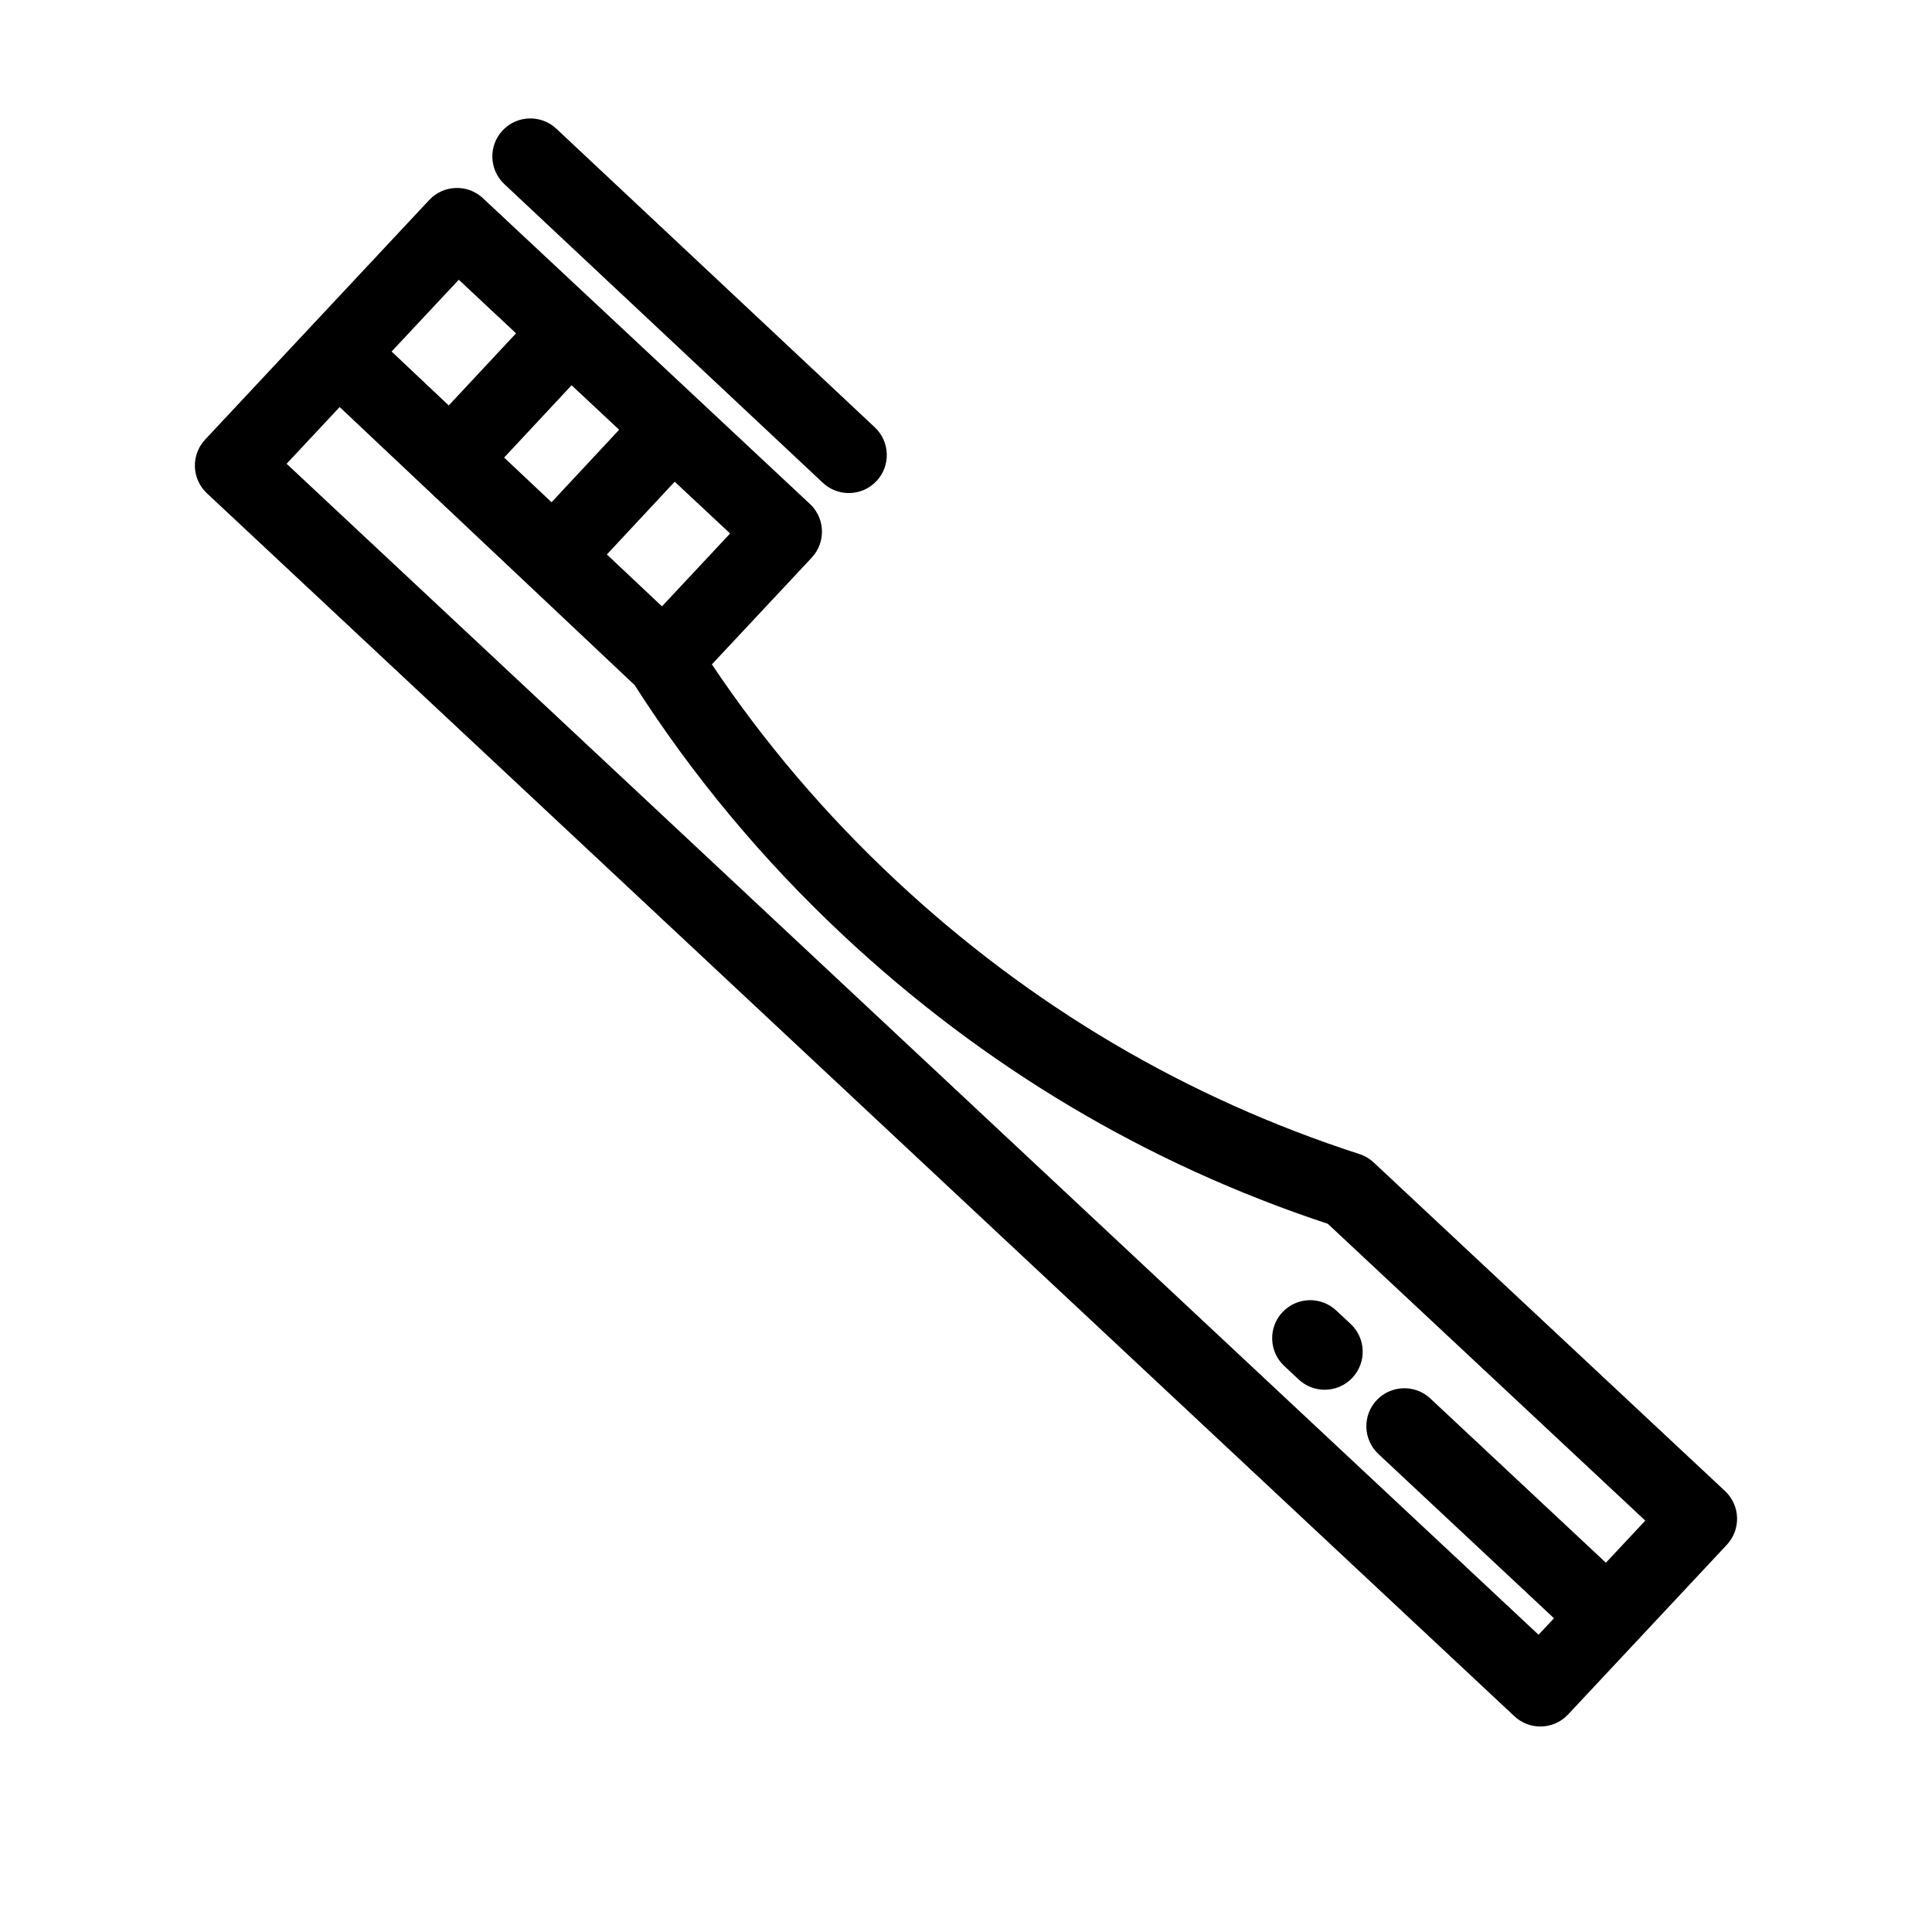<?xml version="1.0" encoding="UTF-8"?>
<!-- Uploaded to: SVG Repo, www.svgrepo.com, Generator: SVG Repo Mixer Tools -->
<svg fill="#000000" width="800px" height="800px" version="1.1" viewBox="144 144 512 512" xmlns="http://www.w3.org/2000/svg">
 <g>
  <path d="m545.33 598.82c1.934 1.812 4.414 2.719 6.883 2.719 2.691 0 5.371-1.066 7.356-3.195l42.059-44.961c1.824-1.953 2.801-4.555 2.711-7.215-0.09-2.672-1.23-5.199-3.184-7.023l-93.113-87.078c-1.078-1.008-2.367-1.773-3.777-2.227-45.957-14.863-87.34-39.309-123.01-72.691-18.488-17.289-34.812-36.465-48.598-57.082l26.449-28.273c0.945-1.02 1.652-2.176 2.098-3.406 1.359-3.688 0.484-7.981-2.57-10.844-0.012-0.012-0.02-0.012-0.031-0.02l-56.688-53.02c-0.012-0.012-0.02-0.031-0.031-0.039-0.012-0.012-0.031-0.012-0.051-0.031l-29.816-27.875c-0.012-0.012-0.012-0.02-0.02-0.031-1.02-0.945-2.176-1.641-3.394-2.098-1.23-0.453-2.527-0.656-3.82-0.613-2.578 0.082-5.129 1.148-7.031 3.184l-59.391 63.488c-1.824 1.953-2.793 4.555-2.711 7.215 0.09 2.672 1.23 5.199 3.184 7.023zm-225.9-294.13-14.602-13.754 17.977-19.277 14.68 13.723zm-53.848-86.555 15.176 14.199-17.836 19.113-15.145-14.289zm29.895 27.961 12.605 11.789-17.914 19.215-12.566-11.84zm-61.465 5.773 78.16 73.668c15.406 24.082 33.977 46.402 55.289 66.332 37.293 34.895 80.488 60.609 128.42 76.449l84.137 78.664-10.438 11.156-46.531-43.527c-4.039-3.789-10.418-3.586-14.238 0.473-3.797 4.062-3.586 10.438 0.484 14.246l46.523 43.52-4.082 4.375-331.78-310.32z"/>
  <path d="m498.1 491.28c-4.062-3.797-10.43-3.598-14.246 0.473-3.797 4.062-3.586 10.438 0.473 14.238l3.84 3.586c1.945 1.824 4.414 2.719 6.891 2.719 2.691 0 5.371-1.066 7.356-3.195 3.797-4.062 3.586-10.438-0.473-14.238z"/>
  <path d="m277.2 178.56c-3.809 4.062-3.598 10.438 0.465 14.246l84.387 79.129c1.934 1.824 4.414 2.731 6.891 2.731 2.691 0 5.359-1.066 7.344-3.184 3.809-4.062 3.598-10.438-0.465-14.246l-84.387-79.129c-4.035-3.797-10.426-3.598-14.234 0.453z"/>
 </g>
</svg>